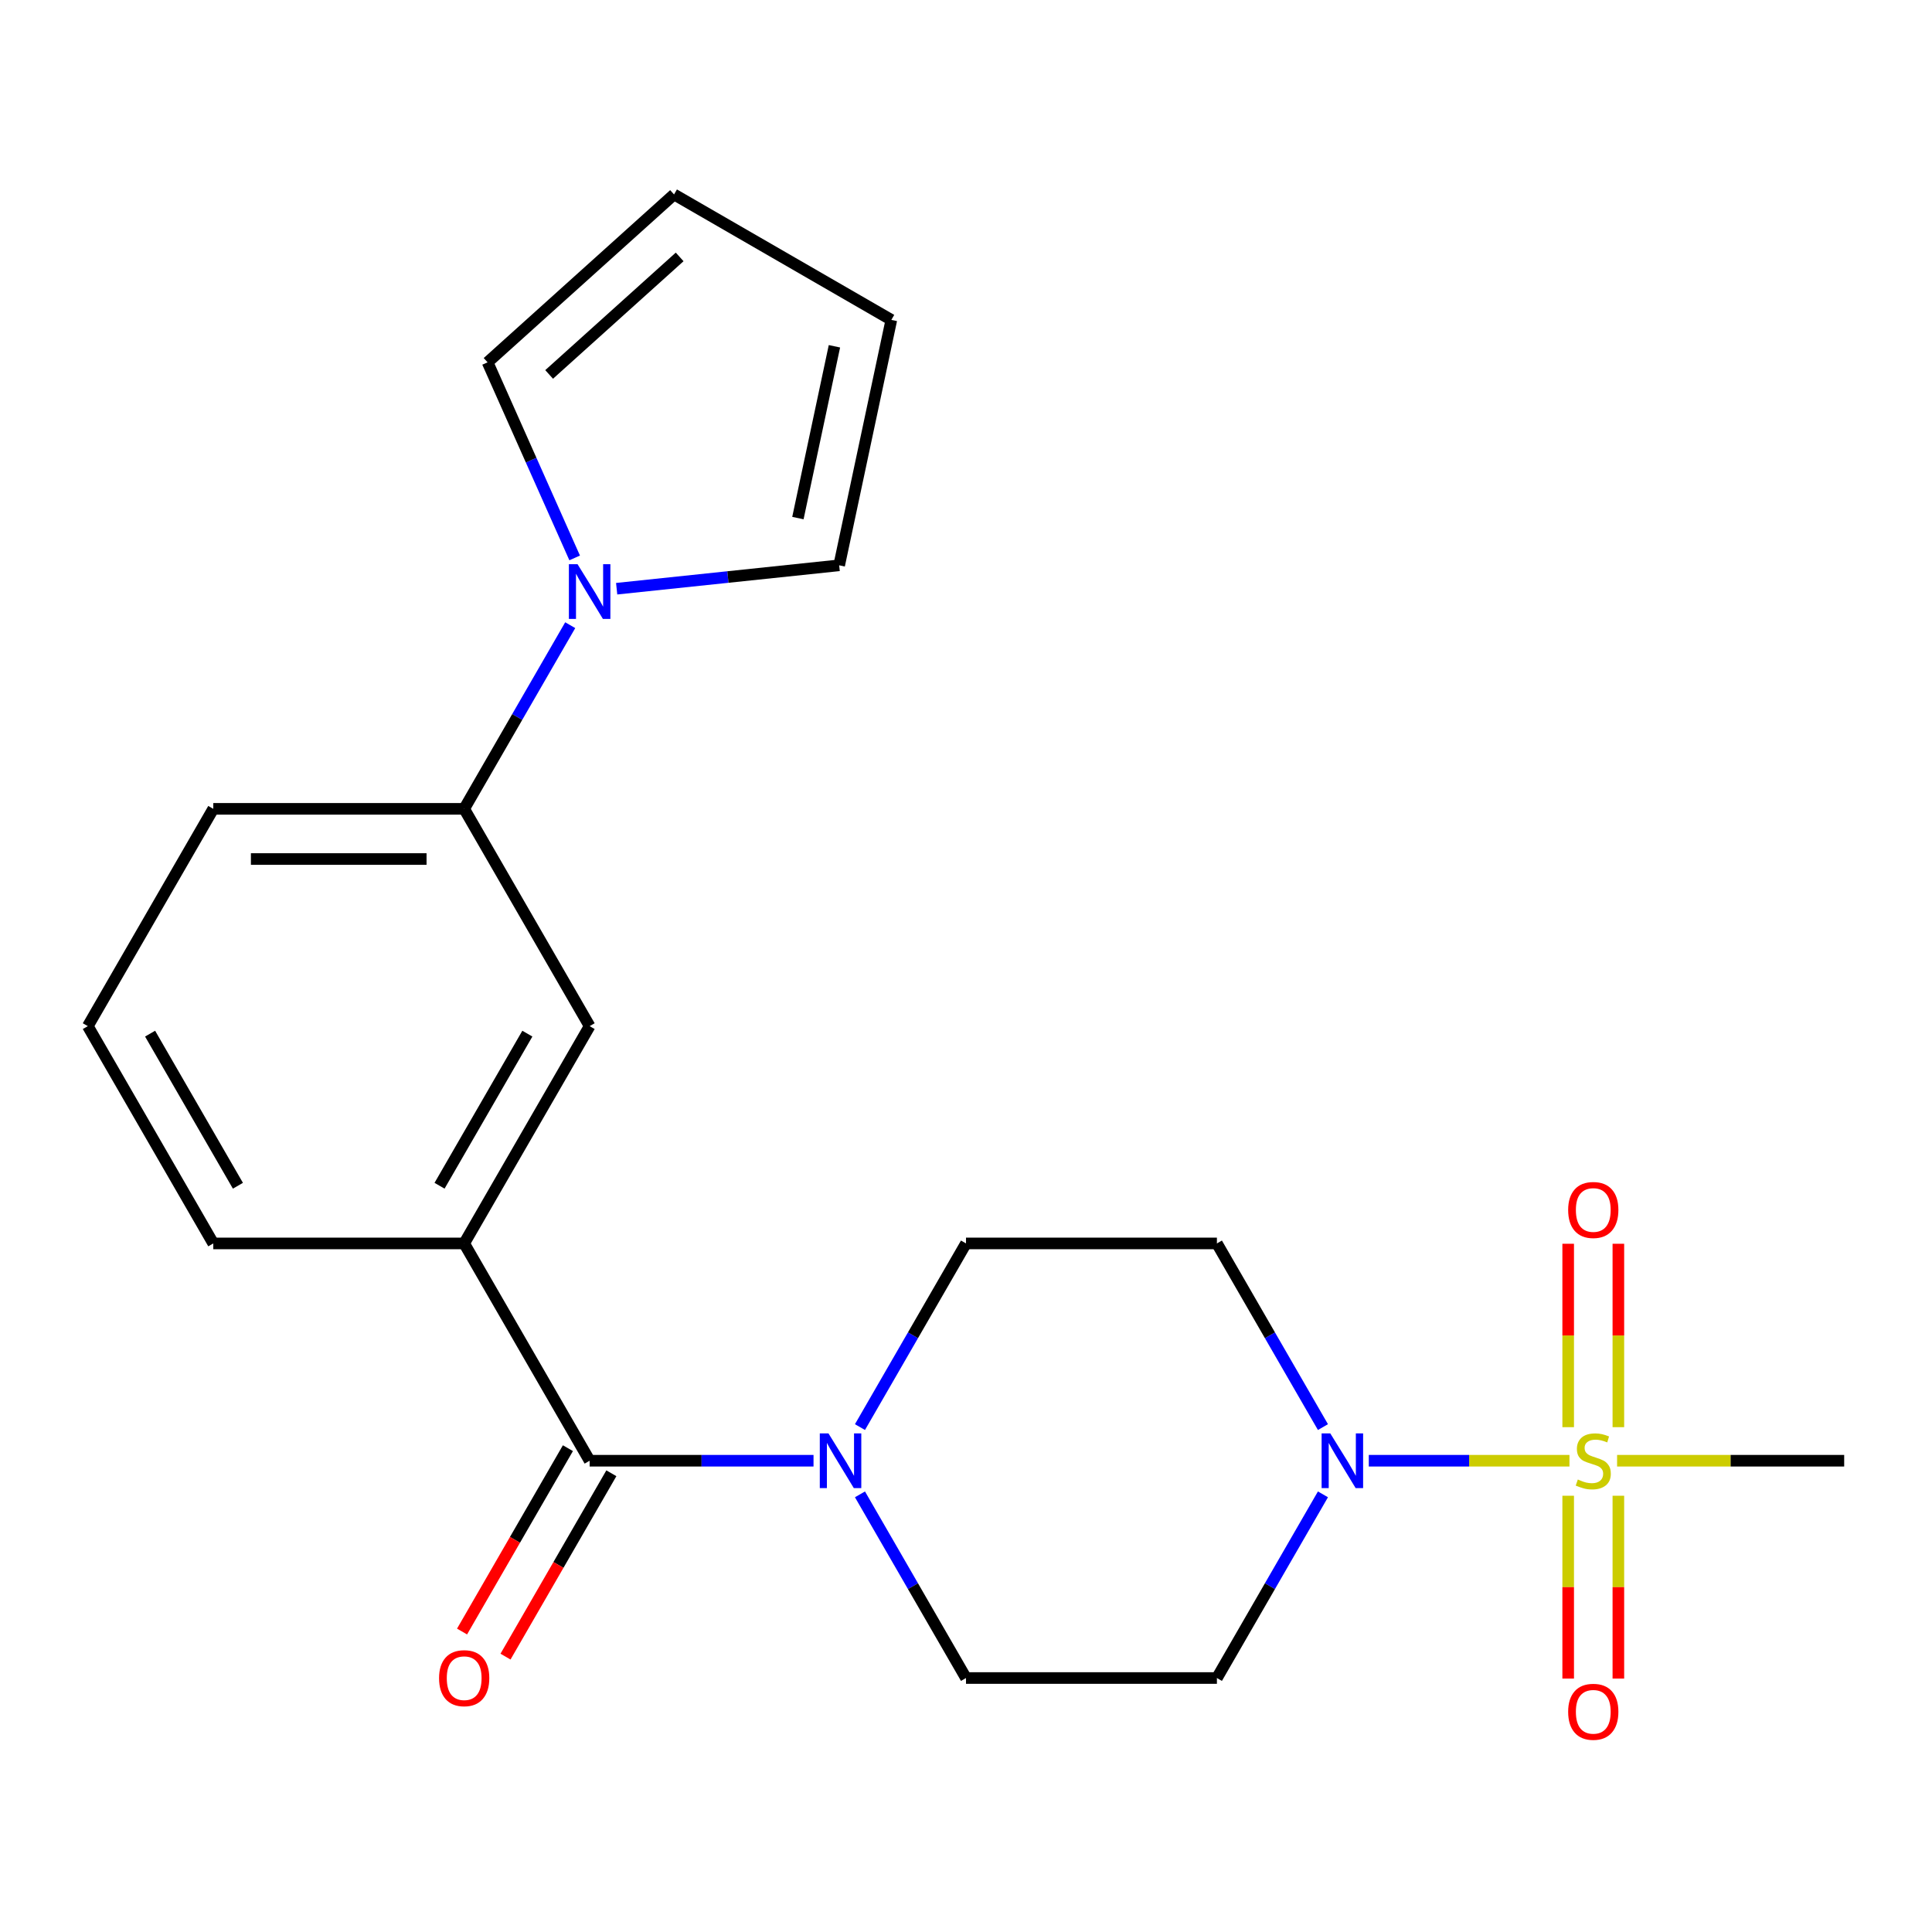 <?xml version='1.0' encoding='iso-8859-1'?>
<svg version='1.1' baseProfile='full'
              xmlns='http://www.w3.org/2000/svg'
                      xmlns:rdkit='http://www.rdkit.org/xml'
                      xmlns:xlink='http://www.w3.org/1999/xlink'
                  xml:space='preserve'
width='1000px' height='1000px' viewBox='0 0 1000 1000'>
<!-- END OF HEADER -->
<rect style='opacity:1.0;fill:#FFFFFF;stroke:none' width='1000' height='1000' x='0' y='0'> </rect>
<path class='bond-0' d='M 812.349,756.069 L 760.416,756.069' style='fill:none;fill-rule:evenodd;stroke:#CCCC00;stroke-width:6px;stroke-linecap:butt;stroke-linejoin:miter;stroke-opacity:1' />
<path class='bond-0' d='M 760.416,756.069 L 708.484,756.069' style='fill:none;fill-rule:evenodd;stroke:#0000FF;stroke-width:6px;stroke-linecap:butt;stroke-linejoin:miter;stroke-opacity:1' />
<path class='bond-1' d='M 837.662,738.702 L 837.662,691.237' style='fill:none;fill-rule:evenodd;stroke:#CCCC00;stroke-width:6px;stroke-linecap:butt;stroke-linejoin:miter;stroke-opacity:1' />
<path class='bond-1' d='M 837.662,691.237 L 837.662,643.771' style='fill:none;fill-rule:evenodd;stroke:#FF0000;stroke-width:6px;stroke-linecap:butt;stroke-linejoin:miter;stroke-opacity:1' />
<path class='bond-1' d='M 811.688,738.702 L 811.688,691.237' style='fill:none;fill-rule:evenodd;stroke:#CCCC00;stroke-width:6px;stroke-linecap:butt;stroke-linejoin:miter;stroke-opacity:1' />
<path class='bond-1' d='M 811.688,691.237 L 811.688,643.771' style='fill:none;fill-rule:evenodd;stroke:#FF0000;stroke-width:6px;stroke-linecap:butt;stroke-linejoin:miter;stroke-opacity:1' />
<path class='bond-2' d='M 811.688,774.195 L 811.688,821.51' style='fill:none;fill-rule:evenodd;stroke:#CCCC00;stroke-width:6px;stroke-linecap:butt;stroke-linejoin:miter;stroke-opacity:1' />
<path class='bond-2' d='M 811.688,821.51 L 811.688,868.825' style='fill:none;fill-rule:evenodd;stroke:#FF0000;stroke-width:6px;stroke-linecap:butt;stroke-linejoin:miter;stroke-opacity:1' />
<path class='bond-2' d='M 837.662,774.195 L 837.662,821.51' style='fill:none;fill-rule:evenodd;stroke:#CCCC00;stroke-width:6px;stroke-linecap:butt;stroke-linejoin:miter;stroke-opacity:1' />
<path class='bond-2' d='M 837.662,821.51 L 837.662,868.825' style='fill:none;fill-rule:evenodd;stroke:#FF0000;stroke-width:6px;stroke-linecap:butt;stroke-linejoin:miter;stroke-opacity:1' />
<path class='bond-3' d='M 837.002,756.069 L 895.774,756.069' style='fill:none;fill-rule:evenodd;stroke:#CCCC00;stroke-width:6px;stroke-linecap:butt;stroke-linejoin:miter;stroke-opacity:1' />
<path class='bond-3' d='M 895.774,756.069 L 954.545,756.069' style='fill:none;fill-rule:evenodd;stroke:#000000;stroke-width:6px;stroke-linecap:butt;stroke-linejoin:miter;stroke-opacity:1' />
<path class='bond-4' d='M 684.755,773.475 L 657.313,821.007' style='fill:none;fill-rule:evenodd;stroke:#0000FF;stroke-width:6px;stroke-linecap:butt;stroke-linejoin:miter;stroke-opacity:1' />
<path class='bond-4' d='M 657.313,821.007 L 629.87,868.54' style='fill:none;fill-rule:evenodd;stroke:#000000;stroke-width:6px;stroke-linecap:butt;stroke-linejoin:miter;stroke-opacity:1' />
<path class='bond-5' d='M 684.755,738.662 L 657.313,691.13' style='fill:none;fill-rule:evenodd;stroke:#0000FF;stroke-width:6px;stroke-linecap:butt;stroke-linejoin:miter;stroke-opacity:1' />
<path class='bond-5' d='M 657.313,691.13 L 629.87,643.598' style='fill:none;fill-rule:evenodd;stroke:#000000;stroke-width:6px;stroke-linecap:butt;stroke-linejoin:miter;stroke-opacity:1' />
<path class='bond-6' d='M 305.195,756.069 L 363.136,756.069' style='fill:none;fill-rule:evenodd;stroke:#000000;stroke-width:6px;stroke-linecap:butt;stroke-linejoin:miter;stroke-opacity:1' />
<path class='bond-6' d='M 363.136,756.069 L 421.078,756.069' style='fill:none;fill-rule:evenodd;stroke:#0000FF;stroke-width:6px;stroke-linecap:butt;stroke-linejoin:miter;stroke-opacity:1' />
<path class='bond-7' d='M 305.195,756.069 L 240.26,643.598' style='fill:none;fill-rule:evenodd;stroke:#000000;stroke-width:6px;stroke-linecap:butt;stroke-linejoin:miter;stroke-opacity:1' />
<path class='bond-8' d='M 293.948,749.575 L 266.551,797.027' style='fill:none;fill-rule:evenodd;stroke:#000000;stroke-width:6px;stroke-linecap:butt;stroke-linejoin:miter;stroke-opacity:1' />
<path class='bond-8' d='M 266.551,797.027 L 239.155,844.479' style='fill:none;fill-rule:evenodd;stroke:#FF0000;stroke-width:6px;stroke-linecap:butt;stroke-linejoin:miter;stroke-opacity:1' />
<path class='bond-8' d='M 316.442,762.562 L 289.045,810.014' style='fill:none;fill-rule:evenodd;stroke:#000000;stroke-width:6px;stroke-linecap:butt;stroke-linejoin:miter;stroke-opacity:1' />
<path class='bond-8' d='M 289.045,810.014 L 261.649,857.466' style='fill:none;fill-rule:evenodd;stroke:#FF0000;stroke-width:6px;stroke-linecap:butt;stroke-linejoin:miter;stroke-opacity:1' />
<path class='bond-9' d='M 445.115,738.662 L 472.557,691.13' style='fill:none;fill-rule:evenodd;stroke:#0000FF;stroke-width:6px;stroke-linecap:butt;stroke-linejoin:miter;stroke-opacity:1' />
<path class='bond-9' d='M 472.557,691.13 L 500,643.598' style='fill:none;fill-rule:evenodd;stroke:#000000;stroke-width:6px;stroke-linecap:butt;stroke-linejoin:miter;stroke-opacity:1' />
<path class='bond-10' d='M 445.115,773.475 L 472.557,821.007' style='fill:none;fill-rule:evenodd;stroke:#0000FF;stroke-width:6px;stroke-linecap:butt;stroke-linejoin:miter;stroke-opacity:1' />
<path class='bond-10' d='M 472.557,821.007 L 500,868.54' style='fill:none;fill-rule:evenodd;stroke:#000000;stroke-width:6px;stroke-linecap:butt;stroke-linejoin:miter;stroke-opacity:1' />
<path class='bond-11' d='M 295.145,323.592 L 267.702,371.124' style='fill:none;fill-rule:evenodd;stroke:#0000FF;stroke-width:6px;stroke-linecap:butt;stroke-linejoin:miter;stroke-opacity:1' />
<path class='bond-11' d='M 267.702,371.124 L 240.26,418.656' style='fill:none;fill-rule:evenodd;stroke:#000000;stroke-width:6px;stroke-linecap:butt;stroke-linejoin:miter;stroke-opacity:1' />
<path class='bond-12' d='M 297.445,288.779 L 274.908,238.161' style='fill:none;fill-rule:evenodd;stroke:#0000FF;stroke-width:6px;stroke-linecap:butt;stroke-linejoin:miter;stroke-opacity:1' />
<path class='bond-12' d='M 274.908,238.161 L 252.372,187.543' style='fill:none;fill-rule:evenodd;stroke:#000000;stroke-width:6px;stroke-linecap:butt;stroke-linejoin:miter;stroke-opacity:1' />
<path class='bond-13' d='M 319.182,304.715 L 376.768,298.663' style='fill:none;fill-rule:evenodd;stroke:#0000FF;stroke-width:6px;stroke-linecap:butt;stroke-linejoin:miter;stroke-opacity:1' />
<path class='bond-13' d='M 376.768,298.663 L 434.353,292.61' style='fill:none;fill-rule:evenodd;stroke:#000000;stroke-width:6px;stroke-linecap:butt;stroke-linejoin:miter;stroke-opacity:1' />
<path class='bond-14' d='M 240.26,643.598 L 305.195,531.127' style='fill:none;fill-rule:evenodd;stroke:#000000;stroke-width:6px;stroke-linecap:butt;stroke-linejoin:miter;stroke-opacity:1' />
<path class='bond-14' d='M 227.506,613.74 L 272.96,535.011' style='fill:none;fill-rule:evenodd;stroke:#000000;stroke-width:6px;stroke-linecap:butt;stroke-linejoin:miter;stroke-opacity:1' />
<path class='bond-15' d='M 240.26,643.598 L 110.39,643.598' style='fill:none;fill-rule:evenodd;stroke:#000000;stroke-width:6px;stroke-linecap:butt;stroke-linejoin:miter;stroke-opacity:1' />
<path class='bond-16' d='M 240.26,418.656 L 305.195,531.127' style='fill:none;fill-rule:evenodd;stroke:#000000;stroke-width:6px;stroke-linecap:butt;stroke-linejoin:miter;stroke-opacity:1' />
<path class='bond-17' d='M 240.26,418.656 L 110.39,418.656' style='fill:none;fill-rule:evenodd;stroke:#000000;stroke-width:6px;stroke-linecap:butt;stroke-linejoin:miter;stroke-opacity:1' />
<path class='bond-17' d='M 220.779,444.63 L 129.87,444.63' style='fill:none;fill-rule:evenodd;stroke:#000000;stroke-width:6px;stroke-linecap:butt;stroke-linejoin:miter;stroke-opacity:1' />
<path class='bond-18' d='M 629.87,868.54 L 500,868.54' style='fill:none;fill-rule:evenodd;stroke:#000000;stroke-width:6px;stroke-linecap:butt;stroke-linejoin:miter;stroke-opacity:1' />
<path class='bond-19' d='M 629.87,643.598 L 500,643.598' style='fill:none;fill-rule:evenodd;stroke:#000000;stroke-width:6px;stroke-linecap:butt;stroke-linejoin:miter;stroke-opacity:1' />
<path class='bond-20' d='M 252.372,187.543 L 348.884,100.643' style='fill:none;fill-rule:evenodd;stroke:#000000;stroke-width:6px;stroke-linecap:butt;stroke-linejoin:miter;stroke-opacity:1' />
<path class='bond-20' d='M 284.229,193.811 L 351.787,132.98' style='fill:none;fill-rule:evenodd;stroke:#000000;stroke-width:6px;stroke-linecap:butt;stroke-linejoin:miter;stroke-opacity:1' />
<path class='bond-21' d='M 434.353,292.61 L 461.355,165.578' style='fill:none;fill-rule:evenodd;stroke:#000000;stroke-width:6px;stroke-linecap:butt;stroke-linejoin:miter;stroke-opacity:1' />
<path class='bond-21' d='M 412.997,268.155 L 431.898,179.233' style='fill:none;fill-rule:evenodd;stroke:#000000;stroke-width:6px;stroke-linecap:butt;stroke-linejoin:miter;stroke-opacity:1' />
<path class='bond-22' d='M 461.355,165.578 L 348.884,100.643' style='fill:none;fill-rule:evenodd;stroke:#000000;stroke-width:6px;stroke-linecap:butt;stroke-linejoin:miter;stroke-opacity:1' />
<path class='bond-23' d='M 110.39,643.598 L 45.455,531.127' style='fill:none;fill-rule:evenodd;stroke:#000000;stroke-width:6px;stroke-linecap:butt;stroke-linejoin:miter;stroke-opacity:1' />
<path class='bond-23' d='M 123.144,613.74 L 77.689,535.011' style='fill:none;fill-rule:evenodd;stroke:#000000;stroke-width:6px;stroke-linecap:butt;stroke-linejoin:miter;stroke-opacity:1' />
<path class='bond-24' d='M 110.39,418.656 L 45.455,531.127' style='fill:none;fill-rule:evenodd;stroke:#000000;stroke-width:6px;stroke-linecap:butt;stroke-linejoin:miter;stroke-opacity:1' />
<path  class='atom-0' d='M 816.675 765.789
Q 816.995 765.909, 818.315 766.469
Q 819.635 767.029, 821.075 767.389
Q 822.555 767.709, 823.995 767.709
Q 826.675 767.709, 828.235 766.429
Q 829.795 765.109, 829.795 762.829
Q 829.795 761.269, 828.995 760.309
Q 828.235 759.349, 827.035 758.829
Q 825.835 758.309, 823.835 757.709
Q 821.315 756.949, 819.795 756.229
Q 818.315 755.509, 817.235 753.989
Q 816.195 752.469, 816.195 749.909
Q 816.195 746.349, 818.595 744.149
Q 821.035 741.949, 825.835 741.949
Q 829.115 741.949, 832.835 743.509
L 831.915 746.589
Q 828.515 745.189, 825.955 745.189
Q 823.195 745.189, 821.675 746.349
Q 820.155 747.469, 820.195 749.429
Q 820.195 750.949, 820.955 751.869
Q 821.755 752.789, 822.875 753.309
Q 824.035 753.829, 825.955 754.429
Q 828.515 755.229, 830.035 756.029
Q 831.555 756.829, 832.635 758.469
Q 833.755 760.069, 833.755 762.829
Q 833.755 766.749, 831.115 768.869
Q 828.515 770.949, 824.155 770.949
Q 821.635 770.949, 819.715 770.389
Q 817.835 769.869, 815.595 768.949
L 816.675 765.789
' fill='#CCCC00'/>
<path  class='atom-1' d='M 688.545 741.909
L 697.825 756.909
Q 698.745 758.389, 700.225 761.069
Q 701.705 763.749, 701.785 763.909
L 701.785 741.909
L 705.545 741.909
L 705.545 770.229
L 701.665 770.229
L 691.705 753.829
Q 690.545 751.909, 689.305 749.709
Q 688.105 747.509, 687.745 746.829
L 687.745 770.229
L 684.065 770.229
L 684.065 741.909
L 688.545 741.909
' fill='#0000FF'/>
<path  class='atom-3' d='M 428.805 741.909
L 438.085 756.909
Q 439.005 758.389, 440.485 761.069
Q 441.965 763.749, 442.045 763.909
L 442.045 741.909
L 445.805 741.909
L 445.805 770.229
L 441.925 770.229
L 431.965 753.829
Q 430.805 751.909, 429.565 749.709
Q 428.365 747.509, 428.005 746.829
L 428.005 770.229
L 424.325 770.229
L 424.325 741.909
L 428.805 741.909
' fill='#0000FF'/>
<path  class='atom-4' d='M 298.935 292.025
L 308.215 307.025
Q 309.135 308.505, 310.615 311.185
Q 312.095 313.865, 312.175 314.025
L 312.175 292.025
L 315.935 292.025
L 315.935 320.345
L 312.055 320.345
L 302.095 303.945
Q 300.935 302.025, 299.695 299.825
Q 298.495 297.625, 298.135 296.945
L 298.135 320.345
L 294.455 320.345
L 294.455 292.025
L 298.935 292.025
' fill='#0000FF'/>
<path  class='atom-10' d='M 811.675 626.279
Q 811.675 619.479, 815.035 615.679
Q 818.395 611.879, 824.675 611.879
Q 830.955 611.879, 834.315 615.679
Q 837.675 619.479, 837.675 626.279
Q 837.675 633.159, 834.275 637.079
Q 830.875 640.959, 824.675 640.959
Q 818.435 640.959, 815.035 637.079
Q 811.675 633.199, 811.675 626.279
M 824.675 637.759
Q 828.995 637.759, 831.315 634.879
Q 833.675 631.959, 833.675 626.279
Q 833.675 620.719, 831.315 617.919
Q 828.995 615.079, 824.675 615.079
Q 820.355 615.079, 817.995 617.879
Q 815.675 620.679, 815.675 626.279
Q 815.675 631.999, 817.995 634.879
Q 820.355 637.759, 824.675 637.759
' fill='#FF0000'/>
<path  class='atom-11' d='M 811.675 886.019
Q 811.675 879.219, 815.035 875.419
Q 818.395 871.619, 824.675 871.619
Q 830.955 871.619, 834.315 875.419
Q 837.675 879.219, 837.675 886.019
Q 837.675 892.899, 834.275 896.819
Q 830.875 900.699, 824.675 900.699
Q 818.435 900.699, 815.035 896.819
Q 811.675 892.939, 811.675 886.019
M 824.675 897.499
Q 828.995 897.499, 831.315 894.619
Q 833.675 891.699, 833.675 886.019
Q 833.675 880.459, 831.315 877.659
Q 828.995 874.819, 824.675 874.819
Q 820.355 874.819, 817.995 877.619
Q 815.675 880.419, 815.675 886.019
Q 815.675 891.739, 817.995 894.619
Q 820.355 897.499, 824.675 897.499
' fill='#FF0000'/>
<path  class='atom-16' d='M 227.26 868.62
Q 227.26 861.82, 230.62 858.02
Q 233.98 854.22, 240.26 854.22
Q 246.54 854.22, 249.9 858.02
Q 253.26 861.82, 253.26 868.62
Q 253.26 875.5, 249.86 879.42
Q 246.46 883.3, 240.26 883.3
Q 234.02 883.3, 230.62 879.42
Q 227.26 875.54, 227.26 868.62
M 240.26 880.1
Q 244.58 880.1, 246.9 877.22
Q 249.26 874.3, 249.26 868.62
Q 249.26 863.06, 246.9 860.26
Q 244.58 857.42, 240.26 857.42
Q 235.94 857.42, 233.58 860.22
Q 231.26 863.02, 231.26 868.62
Q 231.26 874.34, 233.58 877.22
Q 235.94 880.1, 240.26 880.1
' fill='#FF0000'/>
</svg>
